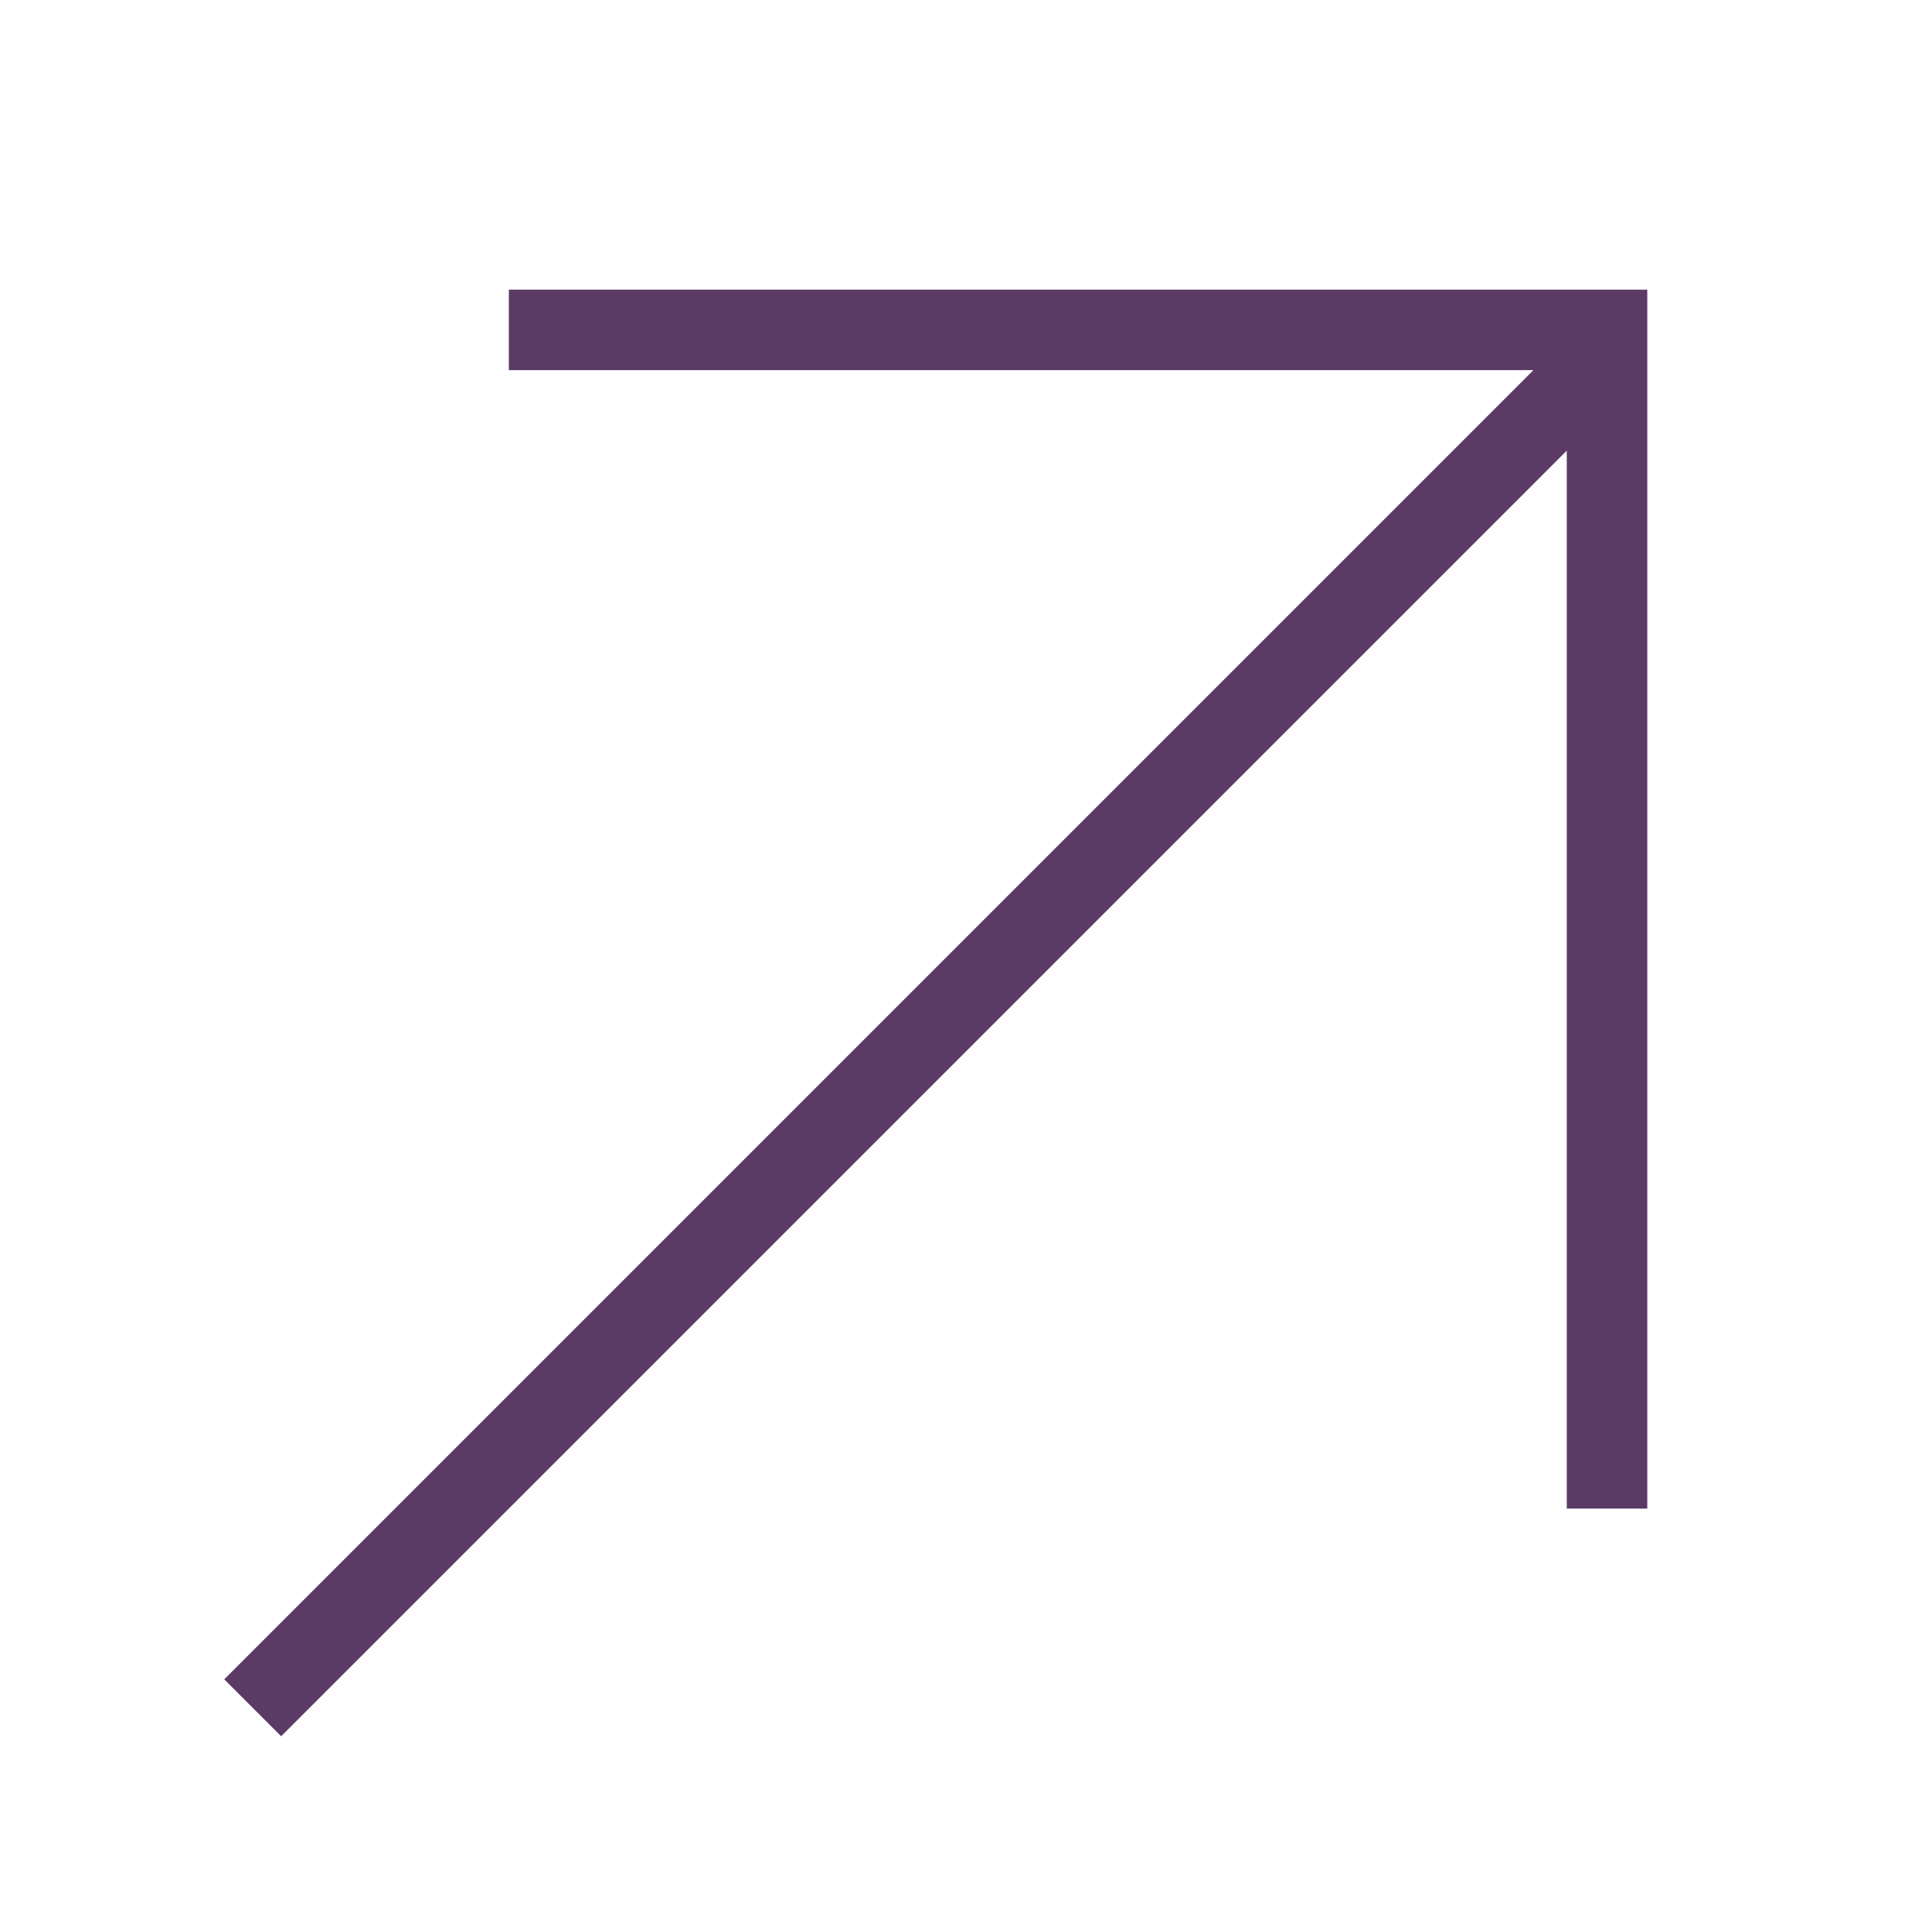 <svg width="24" height="24" viewBox="0 0 24 24" fill="none" xmlns="http://www.w3.org/2000/svg">
<path d="M3.139 21.215L20.11 4.244M6.321 4.098L20.463 4.098M19.963 18.74V4.598" stroke="#5B3A66"/>
</svg>
